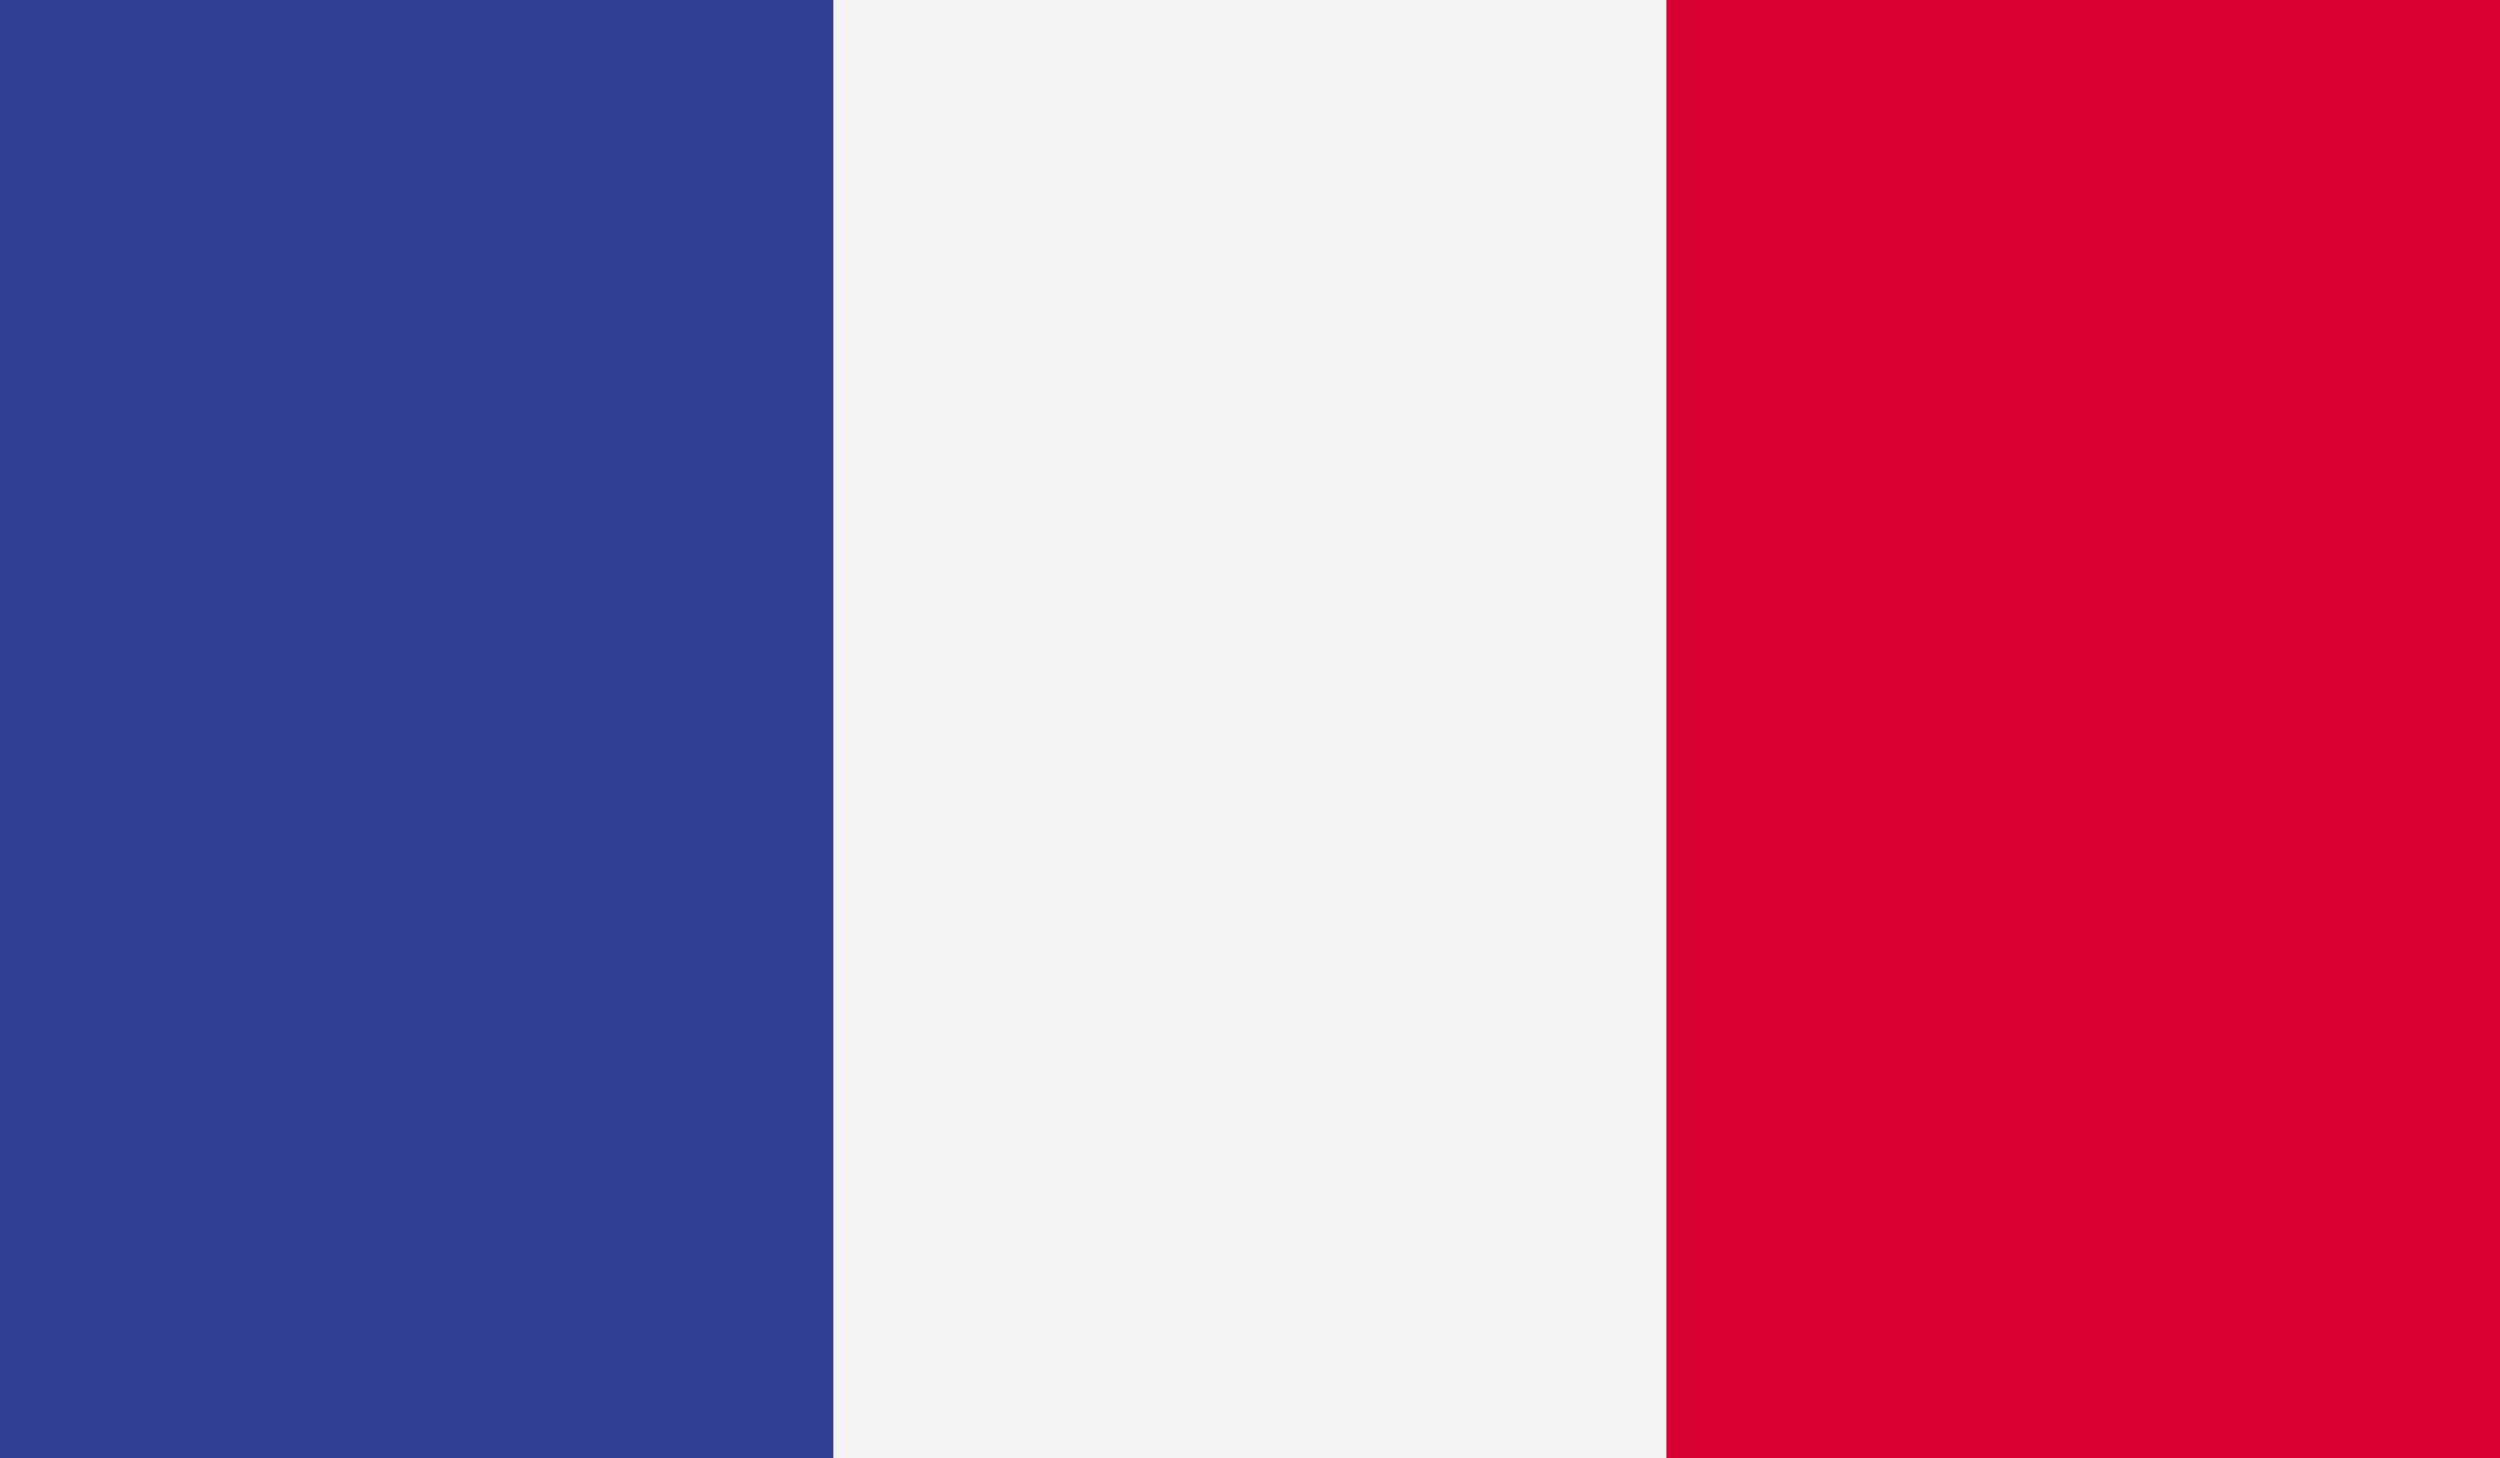 <svg id="FRANCE" xmlns="http://www.w3.org/2000/svg" xmlns:xlink="http://www.w3.org/1999/xlink" width="60.099" height="35.058" viewBox="0 0 60.099 35.058">
  <rect x="0" y="0" width="60.099" height="35.058" fill="#333333" stroke="none"/>
  <defs>
    <clipPath id="clip-path">
      <rect id="Rectangle_1088" data-name="Rectangle 1088" width="60.099" height="35.058" fill="none"/>
    </clipPath>
  </defs>
  <g id="Group_6110" data-name="Group 6110" transform="translate(0)">
    <g id="Group_6109" data-name="Group 6109">
      <g id="Group_6108" data-name="Group 6108" clip-path="url(#clip-path)">
        <rect id="Rectangle_1085" data-name="Rectangle 1085" width="20.033" height="35.058" fill="#323e95"/>
        <rect id="Rectangle_1086" data-name="Rectangle 1086" width="20.033" height="35.058" transform="translate(20.033)" fill="#f4f4f4"/>
        <rect id="Rectangle_1087" data-name="Rectangle 1087" width="20.033" height="35.058" transform="translate(40.066)" fill="#d80031"/>
      </g>
    </g>
  </g>
</svg>
